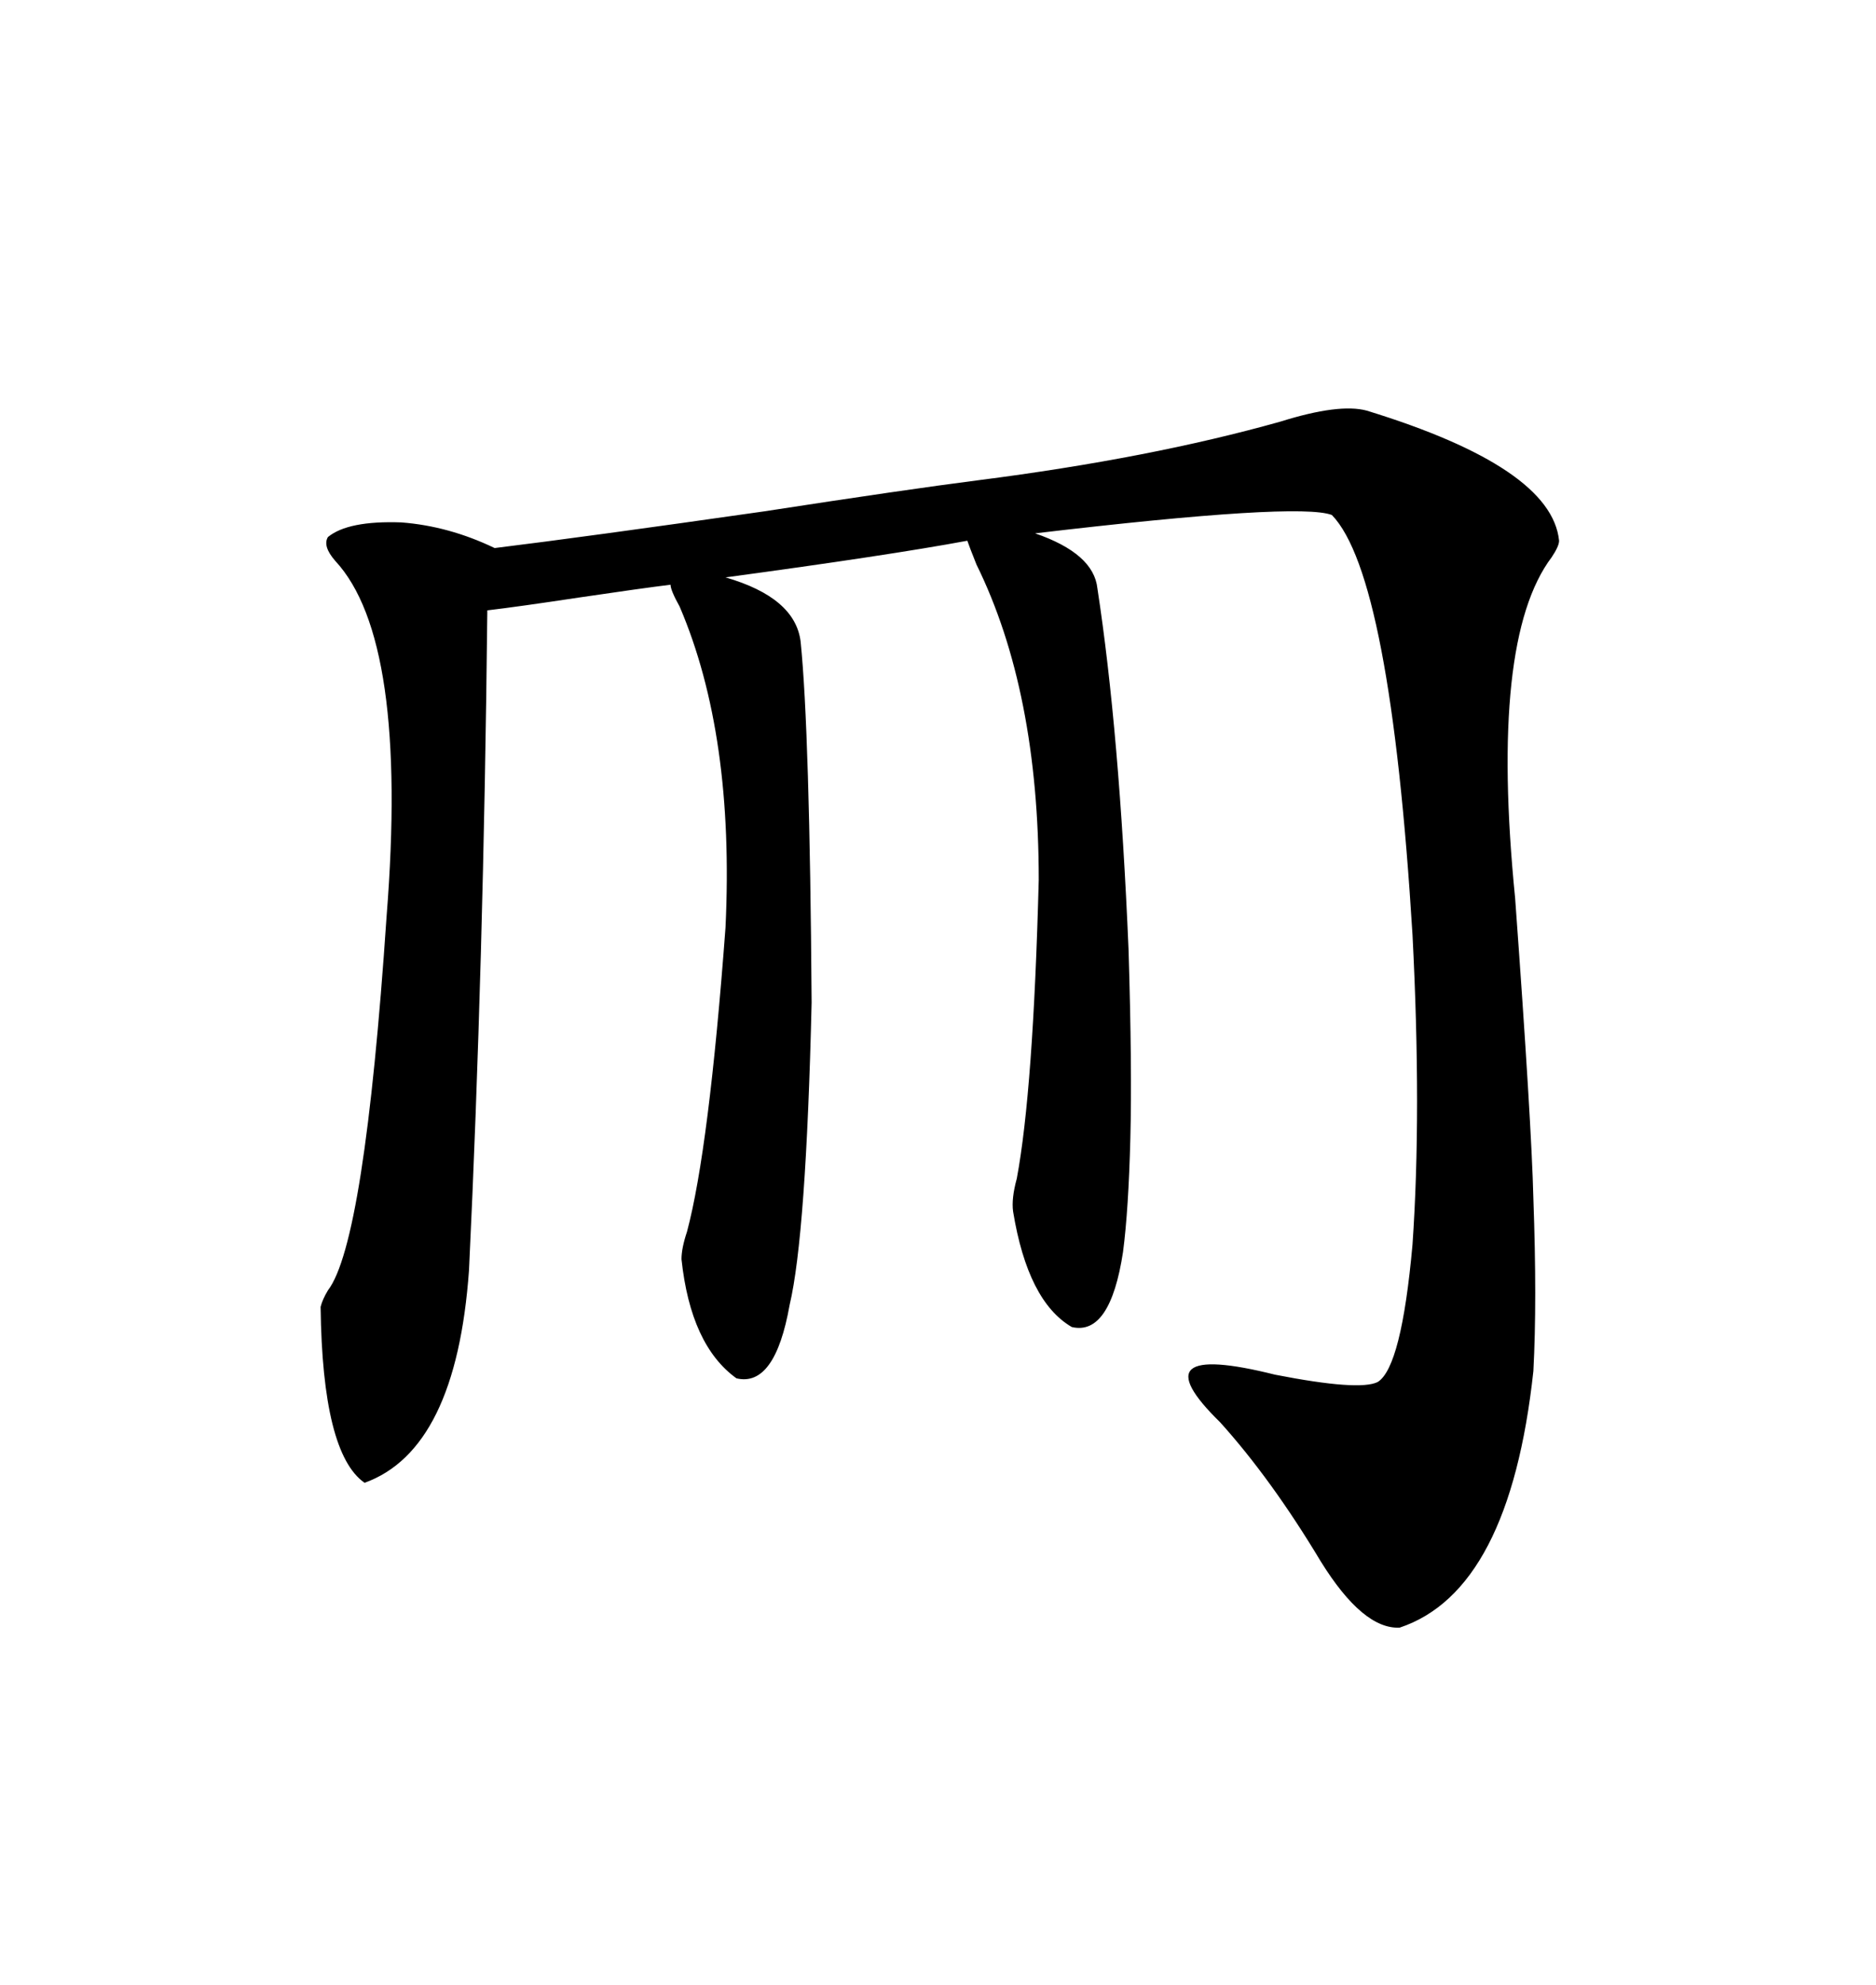 <svg xmlns="http://www.w3.org/2000/svg" xmlns:xlink="http://www.w3.org/1999/xlink" width="300" height="317.285"><path d="M128.03 102.54L128.03 102.54Q129.49 116.89 129.79 160.25L129.79 160.25Q128.91 197.46 126.27 208.59L126.27 208.59Q123.93 221.78 117.77 220.31L117.77 220.31Q110.45 215.04 108.98 201.27L108.98 201.27Q108.98 199.51 109.86 196.88L109.86 196.88Q113.38 183.69 116.02 148.24L116.02 148.24Q117.48 117.48 108.69 96.97L108.69 96.97Q107.23 94.34 107.23 93.46L107.23 93.46Q102.54 94.04 92.58 95.51L92.58 95.51Q82.91 96.97 77.93 97.56L77.93 97.56Q77.34 154.10 75 203.03L75 203.03Q72.95 231.74 58.30 237.01L58.30 237.01Q51.56 232.32 51.27 208.89L51.27 208.89Q51.56 207.71 52.44 206.25L52.44 206.25Q58.30 198.63 61.82 146.48L61.82 146.48Q65.33 102.25 53.61 89.65L53.61 89.65Q51.56 87.30 52.44 85.84L52.44 85.84Q55.66 83.20 64.16 83.50L64.16 83.50Q71.78 84.08 79.10 87.60L79.10 87.60Q93.46 85.84 122.17 81.74L122.17 81.74Q145.02 78.22 156.45 76.76L156.45 76.76Q183.98 73.24 204.79 67.38L204.79 67.38Q214.16 64.45 218.55 65.63L218.55 65.63Q248.14 74.71 249.32 86.43L249.32 86.43Q249.32 87.30 248.14 89.06L248.14 89.06Q238.18 102.25 242.29 143.55L242.29 143.55Q244.92 179.59 245.21 191.60L245.21 191.60Q245.80 208.01 245.21 219.14L245.21 219.14Q241.41 254.30 223.83 260.16L223.83 260.16Q217.97 260.45 211.23 249.61L211.23 249.61Q203.32 236.43 195.12 227.34L195.12 227.34Q181.64 214.16 203.91 219.73L203.91 219.73Q217.38 222.36 220.31 220.90L220.31 220.90Q224.12 218.55 225.88 198.93L225.88 198.93Q227.34 177.83 225.88 149.41L225.88 149.41Q222.36 91.99 212.99 82.32L212.99 82.32Q207.71 80.27 165.53 85.25L165.53 85.25Q174.90 88.48 175.49 94.04L175.49 94.04Q179.00 116.89 180.47 151.76L180.47 151.76Q181.05 170.80 180.76 181.93L180.76 181.93Q180.47 193.36 179.59 200.10L179.59 200.10Q177.54 213.57 171.39 212.11L171.39 212.11Q164.36 208.01 162.01 193.65L162.01 193.65Q161.72 191.60 162.60 188.38L162.60 188.38Q165.23 174.32 166.11 140.63L166.11 140.63Q166.11 110.45 156.15 90.23L156.15 90.23Q154.98 87.30 154.69 86.43L154.69 86.43Q142.09 88.77 116.02 92.29L116.02 92.29Q127.15 95.51 128.03 102.54Z"/></svg>